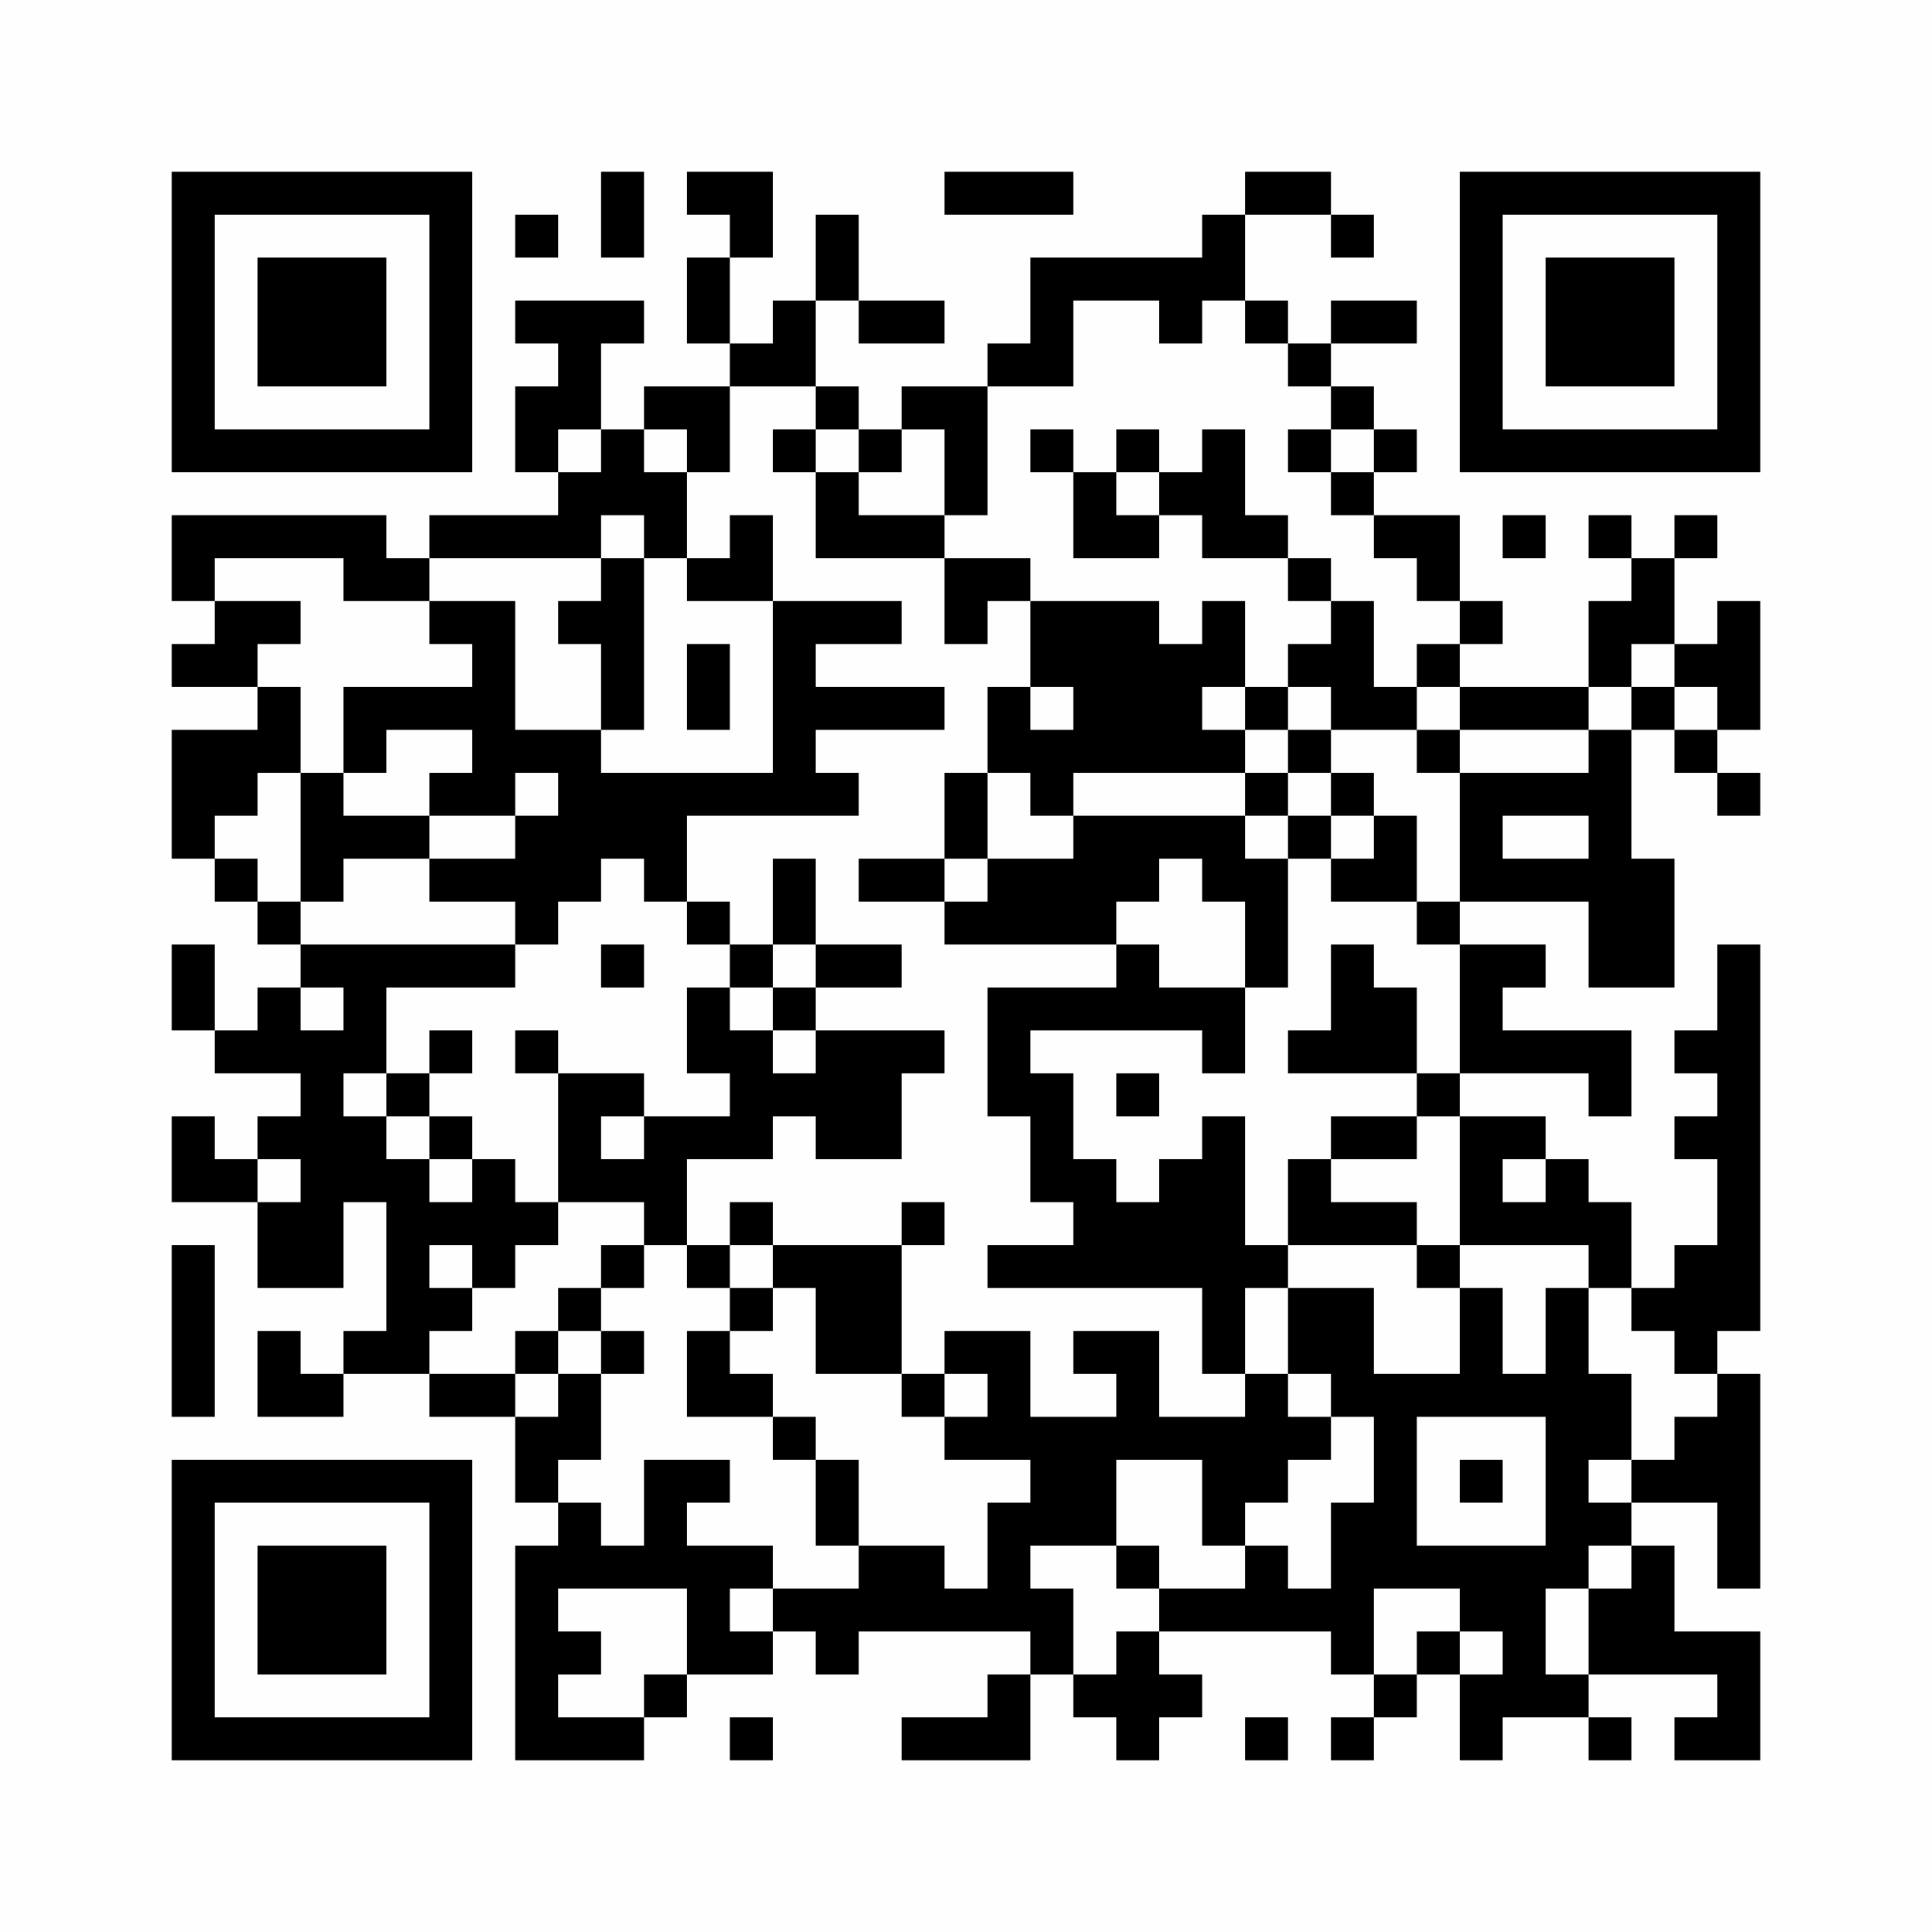 <?xml version="1.0" encoding="UTF-8"?>
<svg xmlns="http://www.w3.org/2000/svg" version="1.1" width="400" height="400" viewBox="0 0 400 400"><rect x="0" y="0" width="400" height="400" fill="#fefefe"/><g transform="scale(8.889)"><g transform="translate(4,4)"><path fill-rule="evenodd" d="M10 0L10 2L11 2L11 0ZM12 0L12 1L13 1L13 2L12 2L12 4L13 4L13 5L11 5L11 6L10 6L10 4L11 4L11 3L8 3L8 4L9 4L9 5L8 5L8 7L9 7L9 8L6 8L6 9L5 9L5 8L0 8L0 10L1 10L1 11L0 11L0 12L2 12L2 13L0 13L0 16L1 16L1 17L2 17L2 18L3 18L3 19L2 19L2 20L1 20L1 18L0 18L0 20L1 20L1 21L3 21L3 22L2 22L2 23L1 23L1 22L0 22L0 24L2 24L2 26L4 26L4 24L5 24L5 27L4 27L4 28L3 28L3 27L2 27L2 29L4 29L4 28L6 28L6 29L8 29L8 31L9 31L9 32L8 32L8 37L11 37L11 36L12 36L12 35L14 35L14 34L15 34L15 35L16 35L16 34L20 34L20 35L19 35L19 36L17 36L17 37L20 37L20 35L21 35L21 36L22 36L22 37L23 37L23 36L24 36L24 35L23 35L23 34L27 34L27 35L28 35L28 36L27 36L27 37L28 37L28 36L29 36L29 35L30 35L30 37L31 37L31 36L33 36L33 37L34 37L34 36L33 36L33 35L36 35L36 36L35 36L35 37L37 37L37 34L35 34L35 32L34 32L34 31L36 31L36 33L37 33L37 28L36 28L36 27L37 27L37 18L36 18L36 20L35 20L35 21L36 21L36 22L35 22L35 23L36 23L36 25L35 25L35 26L34 26L34 24L33 24L33 23L32 23L32 22L30 22L30 21L33 21L33 22L34 22L34 20L31 20L31 19L32 19L32 18L30 18L30 17L33 17L33 19L35 19L35 16L34 16L34 13L35 13L35 14L36 14L36 15L37 15L37 14L36 14L36 13L37 13L37 10L36 10L36 11L35 11L35 9L36 9L36 8L35 8L35 9L34 9L34 8L33 8L33 9L34 9L34 10L33 10L33 12L30 12L30 11L31 11L31 10L30 10L30 8L28 8L28 7L29 7L29 6L28 6L28 5L27 5L27 4L29 4L29 3L27 3L27 4L26 4L26 3L25 3L25 1L27 1L27 2L28 2L28 1L27 1L27 0L25 0L25 1L24 1L24 2L20 2L20 4L19 4L19 5L17 5L17 6L16 6L16 5L15 5L15 3L16 3L16 4L18 4L18 3L16 3L16 1L15 1L15 3L14 3L14 4L13 4L13 2L14 2L14 0ZM18 0L18 1L21 1L21 0ZM8 1L8 2L9 2L9 1ZM21 3L21 5L19 5L19 8L18 8L18 6L17 6L17 7L16 7L16 6L15 6L15 5L13 5L13 7L12 7L12 6L11 6L11 7L12 7L12 9L11 9L11 8L10 8L10 9L6 9L6 10L4 10L4 9L1 9L1 10L3 10L3 11L2 11L2 12L3 12L3 14L2 14L2 15L1 15L1 16L2 16L2 17L3 17L3 18L8 18L8 19L5 19L5 21L4 21L4 22L5 22L5 23L6 23L6 24L7 24L7 23L8 23L8 24L9 24L9 25L8 25L8 26L7 26L7 25L6 25L6 26L7 26L7 27L6 27L6 28L8 28L8 29L9 29L9 28L10 28L10 30L9 30L9 31L10 31L10 32L11 32L11 30L13 30L13 31L12 31L12 32L14 32L14 33L13 33L13 34L14 34L14 33L16 33L16 32L18 32L18 33L19 33L19 31L20 31L20 30L18 30L18 29L19 29L19 28L18 28L18 27L20 27L20 29L22 29L22 28L21 28L21 27L23 27L23 29L25 29L25 28L26 28L26 29L27 29L27 30L26 30L26 31L25 31L25 32L24 32L24 30L22 30L22 32L20 32L20 33L21 33L21 35L22 35L22 34L23 34L23 33L25 33L25 32L26 32L26 33L27 33L27 31L28 31L28 29L27 29L27 28L26 28L26 26L28 26L28 28L30 28L30 26L31 26L31 28L32 28L32 26L33 26L33 28L34 28L34 30L33 30L33 31L34 31L34 30L35 30L35 29L36 29L36 28L35 28L35 27L34 27L34 26L33 26L33 25L30 25L30 22L29 22L29 21L30 21L30 18L29 18L29 17L30 17L30 14L33 14L33 13L34 13L34 12L35 12L35 13L36 13L36 12L35 12L35 11L34 11L34 12L33 12L33 13L30 13L30 12L29 12L29 11L30 11L30 10L29 10L29 9L28 9L28 8L27 8L27 7L28 7L28 6L27 6L27 5L26 5L26 4L25 4L25 3L24 3L24 4L23 4L23 3ZM9 6L9 7L10 7L10 6ZM14 6L14 7L15 7L15 9L18 9L18 11L19 11L19 10L20 10L20 12L19 12L19 14L18 14L18 16L16 16L16 17L18 17L18 18L22 18L22 19L19 19L19 22L20 22L20 24L21 24L21 25L19 25L19 26L24 26L24 28L25 28L25 26L26 26L26 25L29 25L29 26L30 26L30 25L29 25L29 24L27 24L27 23L29 23L29 22L27 22L27 23L26 23L26 25L25 25L25 22L24 22L24 23L23 23L23 24L22 24L22 23L21 23L21 21L20 21L20 20L24 20L24 21L25 21L25 19L26 19L26 16L27 16L27 17L29 17L29 15L28 15L28 14L27 14L27 13L29 13L29 14L30 14L30 13L29 13L29 12L28 12L28 10L27 10L27 9L26 9L26 8L25 8L25 6L24 6L24 7L23 7L23 6L22 6L22 7L21 7L21 6L20 6L20 7L21 7L21 9L23 9L23 8L24 8L24 9L26 9L26 10L27 10L27 11L26 11L26 12L25 12L25 10L24 10L24 11L23 11L23 10L20 10L20 9L18 9L18 8L16 8L16 7L15 7L15 6ZM26 6L26 7L27 7L27 6ZM22 7L22 8L23 8L23 7ZM13 8L13 9L12 9L12 10L14 10L14 14L10 14L10 13L11 13L11 9L10 9L10 10L9 10L9 11L10 11L10 13L8 13L8 10L6 10L6 11L7 11L7 12L4 12L4 14L3 14L3 17L4 17L4 16L6 16L6 17L8 17L8 18L9 18L9 17L10 17L10 16L11 16L11 17L12 17L12 18L13 18L13 19L12 19L12 21L13 21L13 22L11 22L11 21L9 21L9 20L8 20L8 21L9 21L9 24L11 24L11 25L10 25L10 26L9 26L9 27L8 27L8 28L9 28L9 27L10 27L10 28L11 28L11 27L10 27L10 26L11 26L11 25L12 25L12 26L13 26L13 27L12 27L12 29L14 29L14 30L15 30L15 32L16 32L16 30L15 30L15 29L14 29L14 28L13 28L13 27L14 27L14 26L15 26L15 28L17 28L17 29L18 29L18 28L17 28L17 25L18 25L18 24L17 24L17 25L14 25L14 24L13 24L13 25L12 25L12 23L14 23L14 22L15 22L15 23L17 23L17 21L18 21L18 20L15 20L15 19L17 19L17 18L15 18L15 16L14 16L14 18L13 18L13 17L12 17L12 15L16 15L16 14L15 14L15 13L18 13L18 12L15 12L15 11L17 11L17 10L14 10L14 8ZM31 8L31 9L32 9L32 8ZM12 11L12 13L13 13L13 11ZM20 12L20 13L21 13L21 12ZM24 12L24 13L25 13L25 14L21 14L21 15L20 15L20 14L19 14L19 16L18 16L18 17L19 17L19 16L21 16L21 15L25 15L25 16L26 16L26 15L27 15L27 16L28 16L28 15L27 15L27 14L26 14L26 13L27 13L27 12L26 12L26 13L25 13L25 12ZM5 13L5 14L4 14L4 15L6 15L6 16L8 16L8 15L9 15L9 14L8 14L8 15L6 15L6 14L7 14L7 13ZM25 14L25 15L26 15L26 14ZM31 15L31 16L33 16L33 15ZM23 16L23 17L22 17L22 18L23 18L23 19L25 19L25 17L24 17L24 16ZM10 18L10 19L11 19L11 18ZM14 18L14 19L13 19L13 20L14 20L14 21L15 21L15 20L14 20L14 19L15 19L15 18ZM27 18L27 20L26 20L26 21L29 21L29 19L28 19L28 18ZM3 19L3 20L4 20L4 19ZM6 20L6 21L5 21L5 22L6 22L6 23L7 23L7 22L6 22L6 21L7 21L7 20ZM22 21L22 22L23 22L23 21ZM10 22L10 23L11 23L11 22ZM2 23L2 24L3 24L3 23ZM31 23L31 24L32 24L32 23ZM0 25L0 29L1 29L1 25ZM13 25L13 26L14 26L14 25ZM29 29L29 32L32 32L32 29ZM30 30L30 31L31 31L31 30ZM22 32L22 33L23 33L23 32ZM33 32L33 33L32 33L32 35L33 35L33 33L34 33L34 32ZM9 33L9 34L10 34L10 35L9 35L9 36L11 36L11 35L12 35L12 33ZM28 33L28 35L29 35L29 34L30 34L30 35L31 35L31 34L30 34L30 33ZM13 36L13 37L14 37L14 36ZM25 36L25 37L26 37L26 36ZM0 0L0 7L7 7L7 0ZM1 1L1 6L6 6L6 1ZM2 2L2 5L5 5L5 2ZM30 0L30 7L37 7L37 0ZM31 1L31 6L36 6L36 1ZM32 2L32 5L35 5L35 2ZM0 30L0 37L7 37L7 30ZM1 31L1 36L6 36L6 31ZM2 32L2 35L5 35L5 32Z" fill="#000000"/></g></g></svg>
